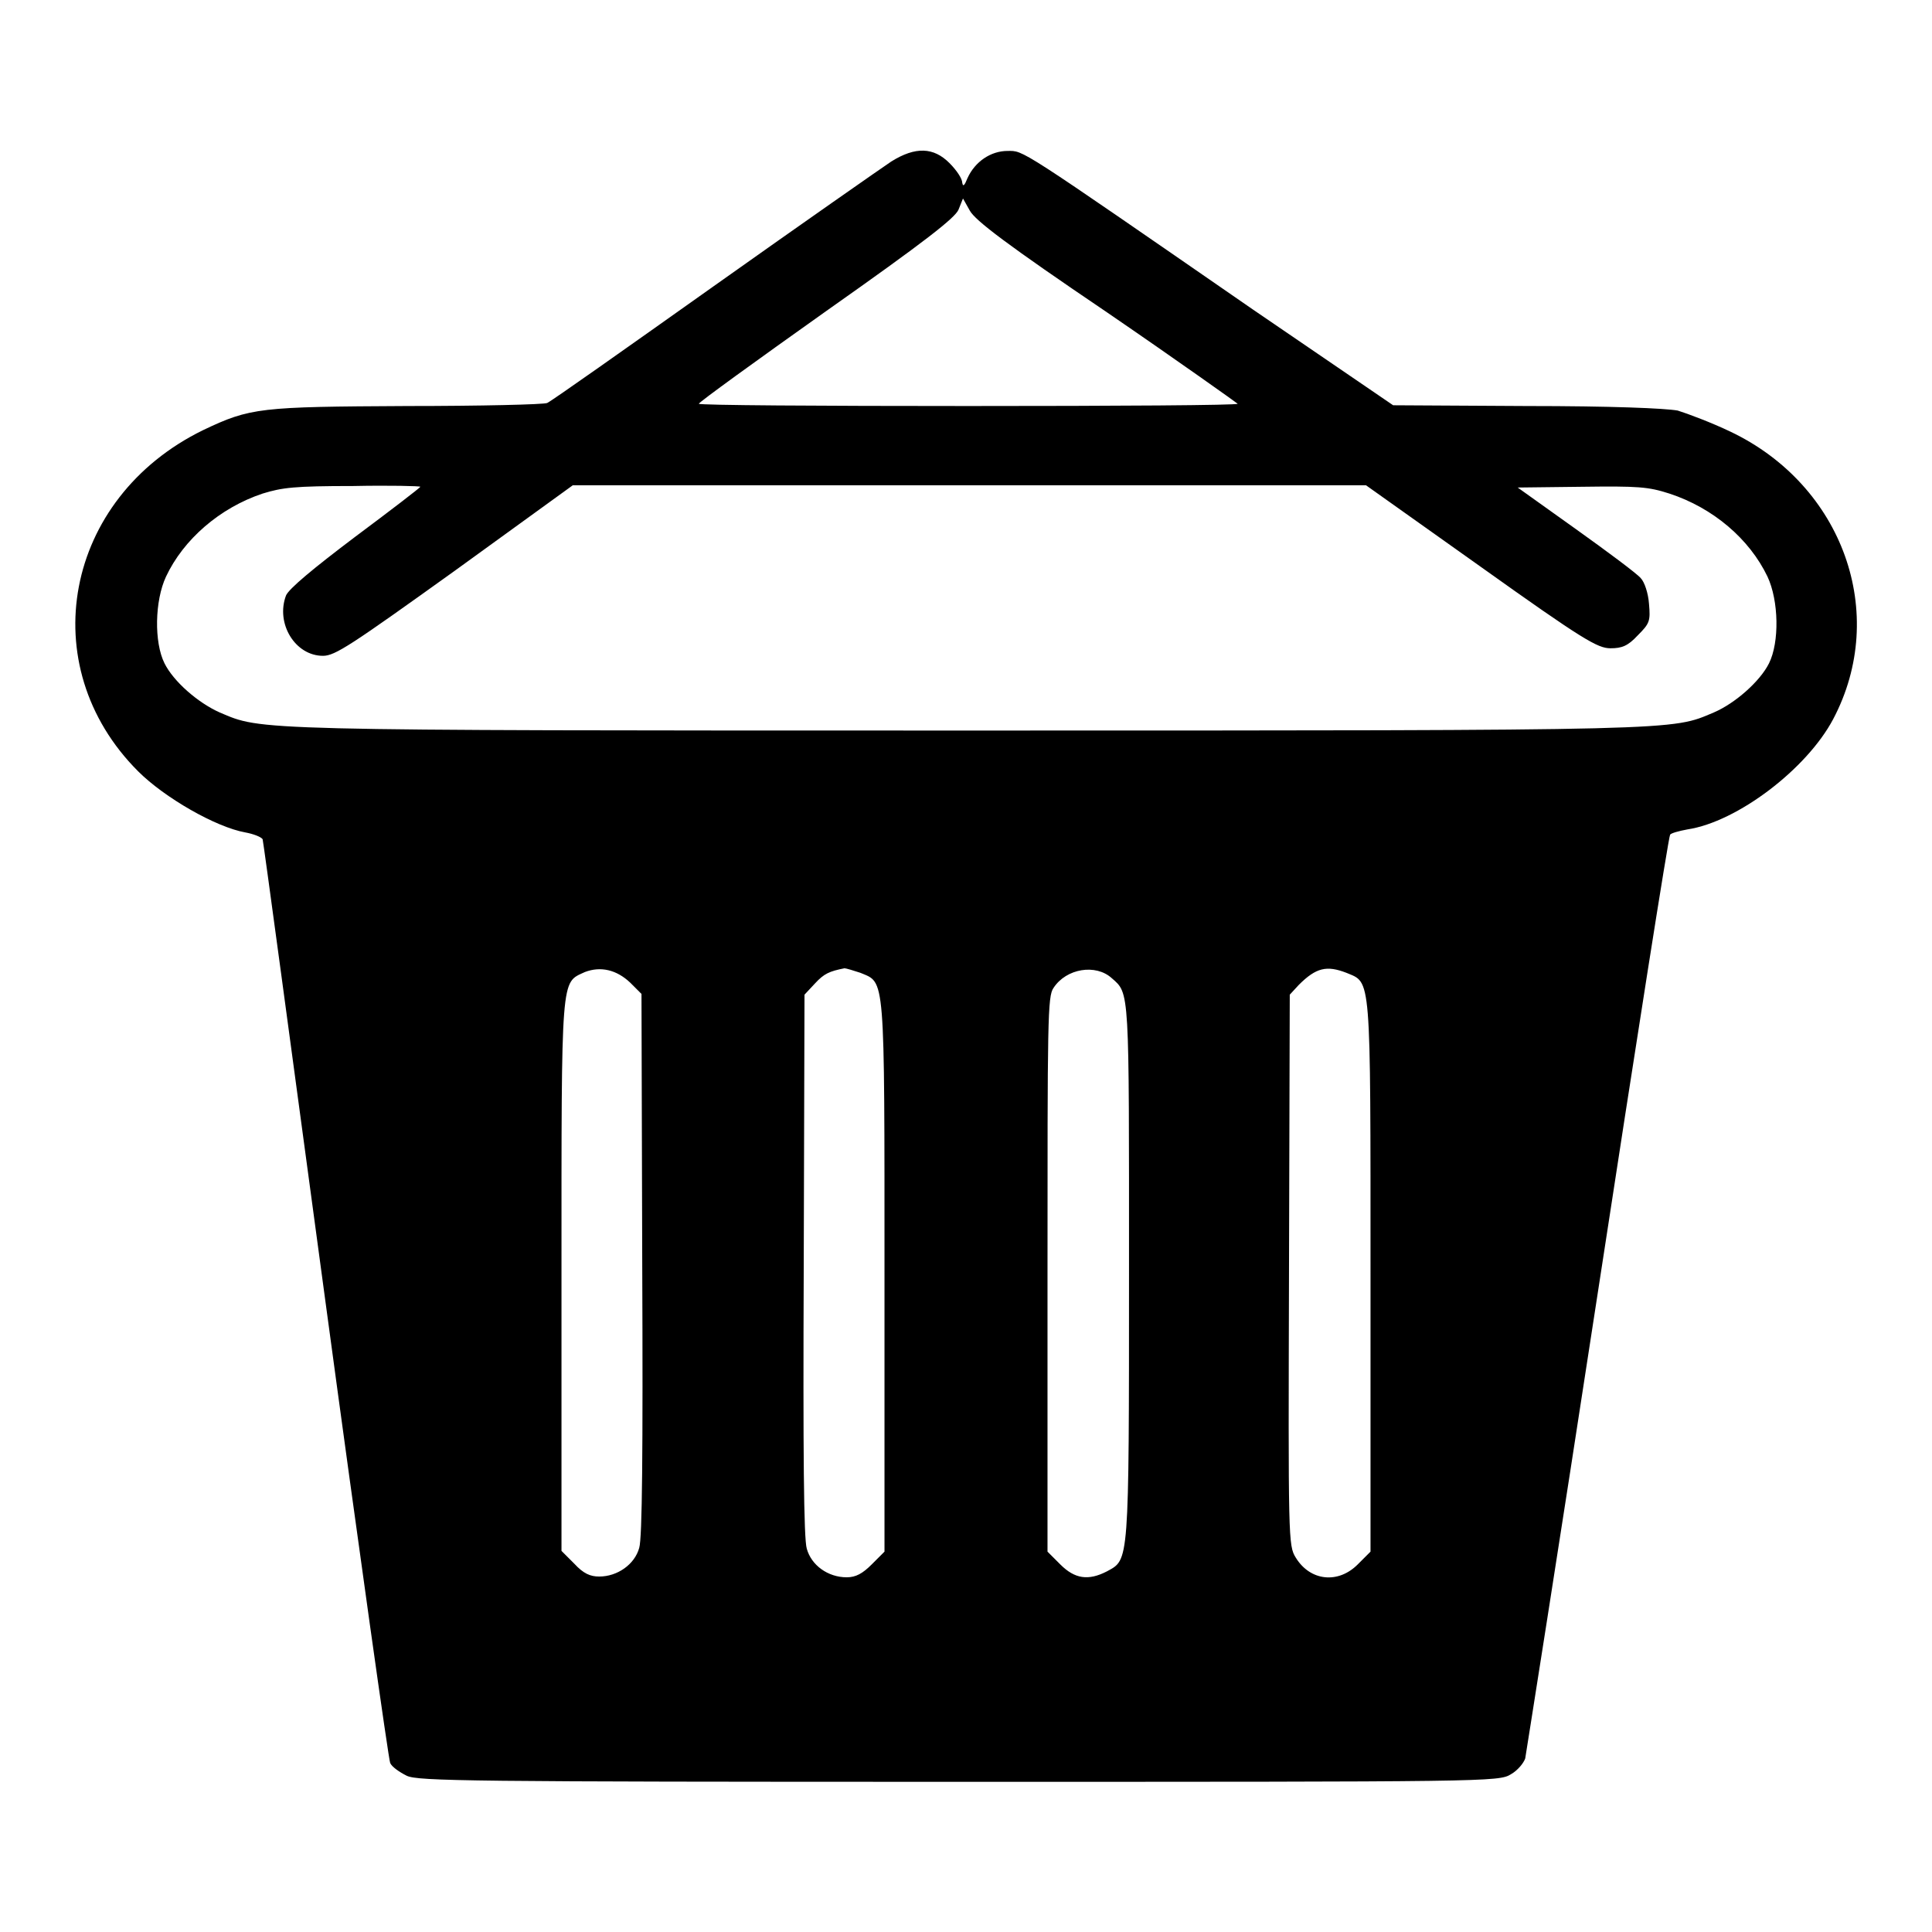 <?xml version="1.0" encoding="utf-8"?>
<!-- Svg Vector Icons : http://www.onlinewebfonts.com/icon -->
<!DOCTYPE svg PUBLIC "-//W3C//DTD SVG 1.1//EN" "http://www.w3.org/Graphics/SVG/1.1/DTD/svg11.dtd">
<svg version="1.1" xmlns="http://www.w3.org/2000/svg" xmlns:xlink="http://www.w3.org/1999/xlink" x="0px" y="0px" viewBox="0 0 256 256" enable-background="new 0 0 256 256" xml:space="preserve">
<g><g><g><path fill="#000000" d="M118.1,21.4c-1.2,0.8-11.8,8.2-23.5,16.5C82.9,46.2,73,53.2,72.5,53.4c-0.5,0.2-8.8,0.4-18.5,0.4c-19.6,0.1-20.8,0.2-27.1,3.2C8.5,66,4.3,88.2,18.3,102.2c3.5,3.5,10.3,7.4,14.2,8.1c1.1,0.2,2.1,0.6,2.3,0.9c0.1,0.3,3.8,27.8,8.3,61.1c4.5,33.3,8.4,60.9,8.6,61.3c0.2,0.5,1.2,1.2,2.2,1.7c1.5,0.7,8.1,0.8,73.2,0.8c70.2,0,71.5,0,73.1-1c0.9-0.5,1.7-1.5,1.9-2.1c0.1-0.6,4.5-28.3,9.6-61.6c5.1-33.3,9.4-60.6,9.6-60.8c0.1-0.2,1.2-0.5,2.3-0.7c6.6-1,15.8-8,19.3-14.6c7.4-14,1.3-31-13.6-38.1c-2.5-1.2-5.7-2.4-7-2.8c-1.7-0.3-8.7-0.6-20.1-0.6l-17.6-0.1L166,41c-31.4-21.7-30.3-21-32.5-21c-2.2,0-4.3,1.4-5.3,3.6c-0.4,1-0.6,1.2-0.7,0.6c0-0.5-0.7-1.6-1.7-2.6C123.7,19.5,121.3,19.4,118.1,21.4z M146.7,41.4c9.5,6.5,17.2,12,17.3,12.1c0,0.2-16,0.3-35.7,0.3c-19.6,0-35.7-0.1-35.7-0.3c0-0.2,7.6-5.7,16.9-12.3c13.2-9.3,17-12.3,17.5-13.4l0.6-1.5l0.9,1.6C129.2,29.2,133.4,32.4,146.7,41.4z M55.7,64.5c0,0.1-3.9,3.1-8.6,6.6c-5.7,4.3-8.8,6.9-9.2,7.8c-1.4,3.7,1.2,8,4.9,8c1.6,0,3.7-1.4,17.5-11.3l15.6-11.3h52.6l52.5,0l15.2,10.8c13.6,9.7,15.5,10.8,17.2,10.8c1.5,0,2.3-0.3,3.6-1.7c1.6-1.6,1.7-1.9,1.5-4.2c-0.1-1.4-0.6-2.9-1.1-3.4c-0.5-0.6-4.4-3.5-8.6-6.5l-7.7-5.5l8.5-0.1c7.5-0.1,8.8,0,11.6,0.9c5.8,1.9,10.6,6,13,11c1.5,3.2,1.6,8.7,0.2,11.5c-1.2,2.4-4.5,5.3-7.3,6.5c-5.7,2.4-3.3,2.4-99,2.4c-95.7,0-93.3,0-99-2.4c-2.9-1.3-6.1-4.1-7.3-6.5c-1.4-2.8-1.3-8.3,0.2-11.5c2.3-4.9,7.1-9.1,12.8-11c2.6-0.8,4.2-1,12-1C51.6,64.3,55.7,64.4,55.7,64.5z M83.5,130.2l1.5,1.5l0.1,35.8c0.1,25,0,36.3-0.4,37.6c-0.6,2.2-2.9,3.8-5.3,3.8c-1.2,0-2.1-0.4-3.3-1.7l-1.7-1.7v-36.5c0-40.3-0.1-38.7,3.1-40.2C79.6,128,81.7,128.5,83.5,130.2z M114,128.9c3.3,1.4,3.2-0.3,3.2,40.2v36.5l-1.7,1.7c-1.2,1.2-2.1,1.7-3.3,1.7c-2.5,0-4.7-1.6-5.3-3.8c-0.4-1.3-0.5-12.6-0.4-37.6l0.1-35.8l1.4-1.5c1.2-1.3,1.9-1.6,3.9-2C112.1,128.3,113.1,128.6,114,128.9z M147.3,129.6c2.4,2.1,2.3,1.2,2.3,39c0,38.9,0,38-2.9,39.6c-2.5,1.3-4.3,1-6.2-0.9l-1.7-1.7v-36.7c0-33.8,0-36.9,0.8-38C141.3,128.3,145.2,127.7,147.3,129.6z M178.4,128.9c3.3,1.4,3.2-0.3,3.2,40.2v36.5l-1.7,1.7c-2.6,2.6-6.3,2.2-8.2-0.9c-1-1.6-1-2.3-0.9-38.1l0.1-36.5l1.2-1.3C174.4,128.2,175.8,127.9,178.4,128.9z"/></g></g></g>
</svg>